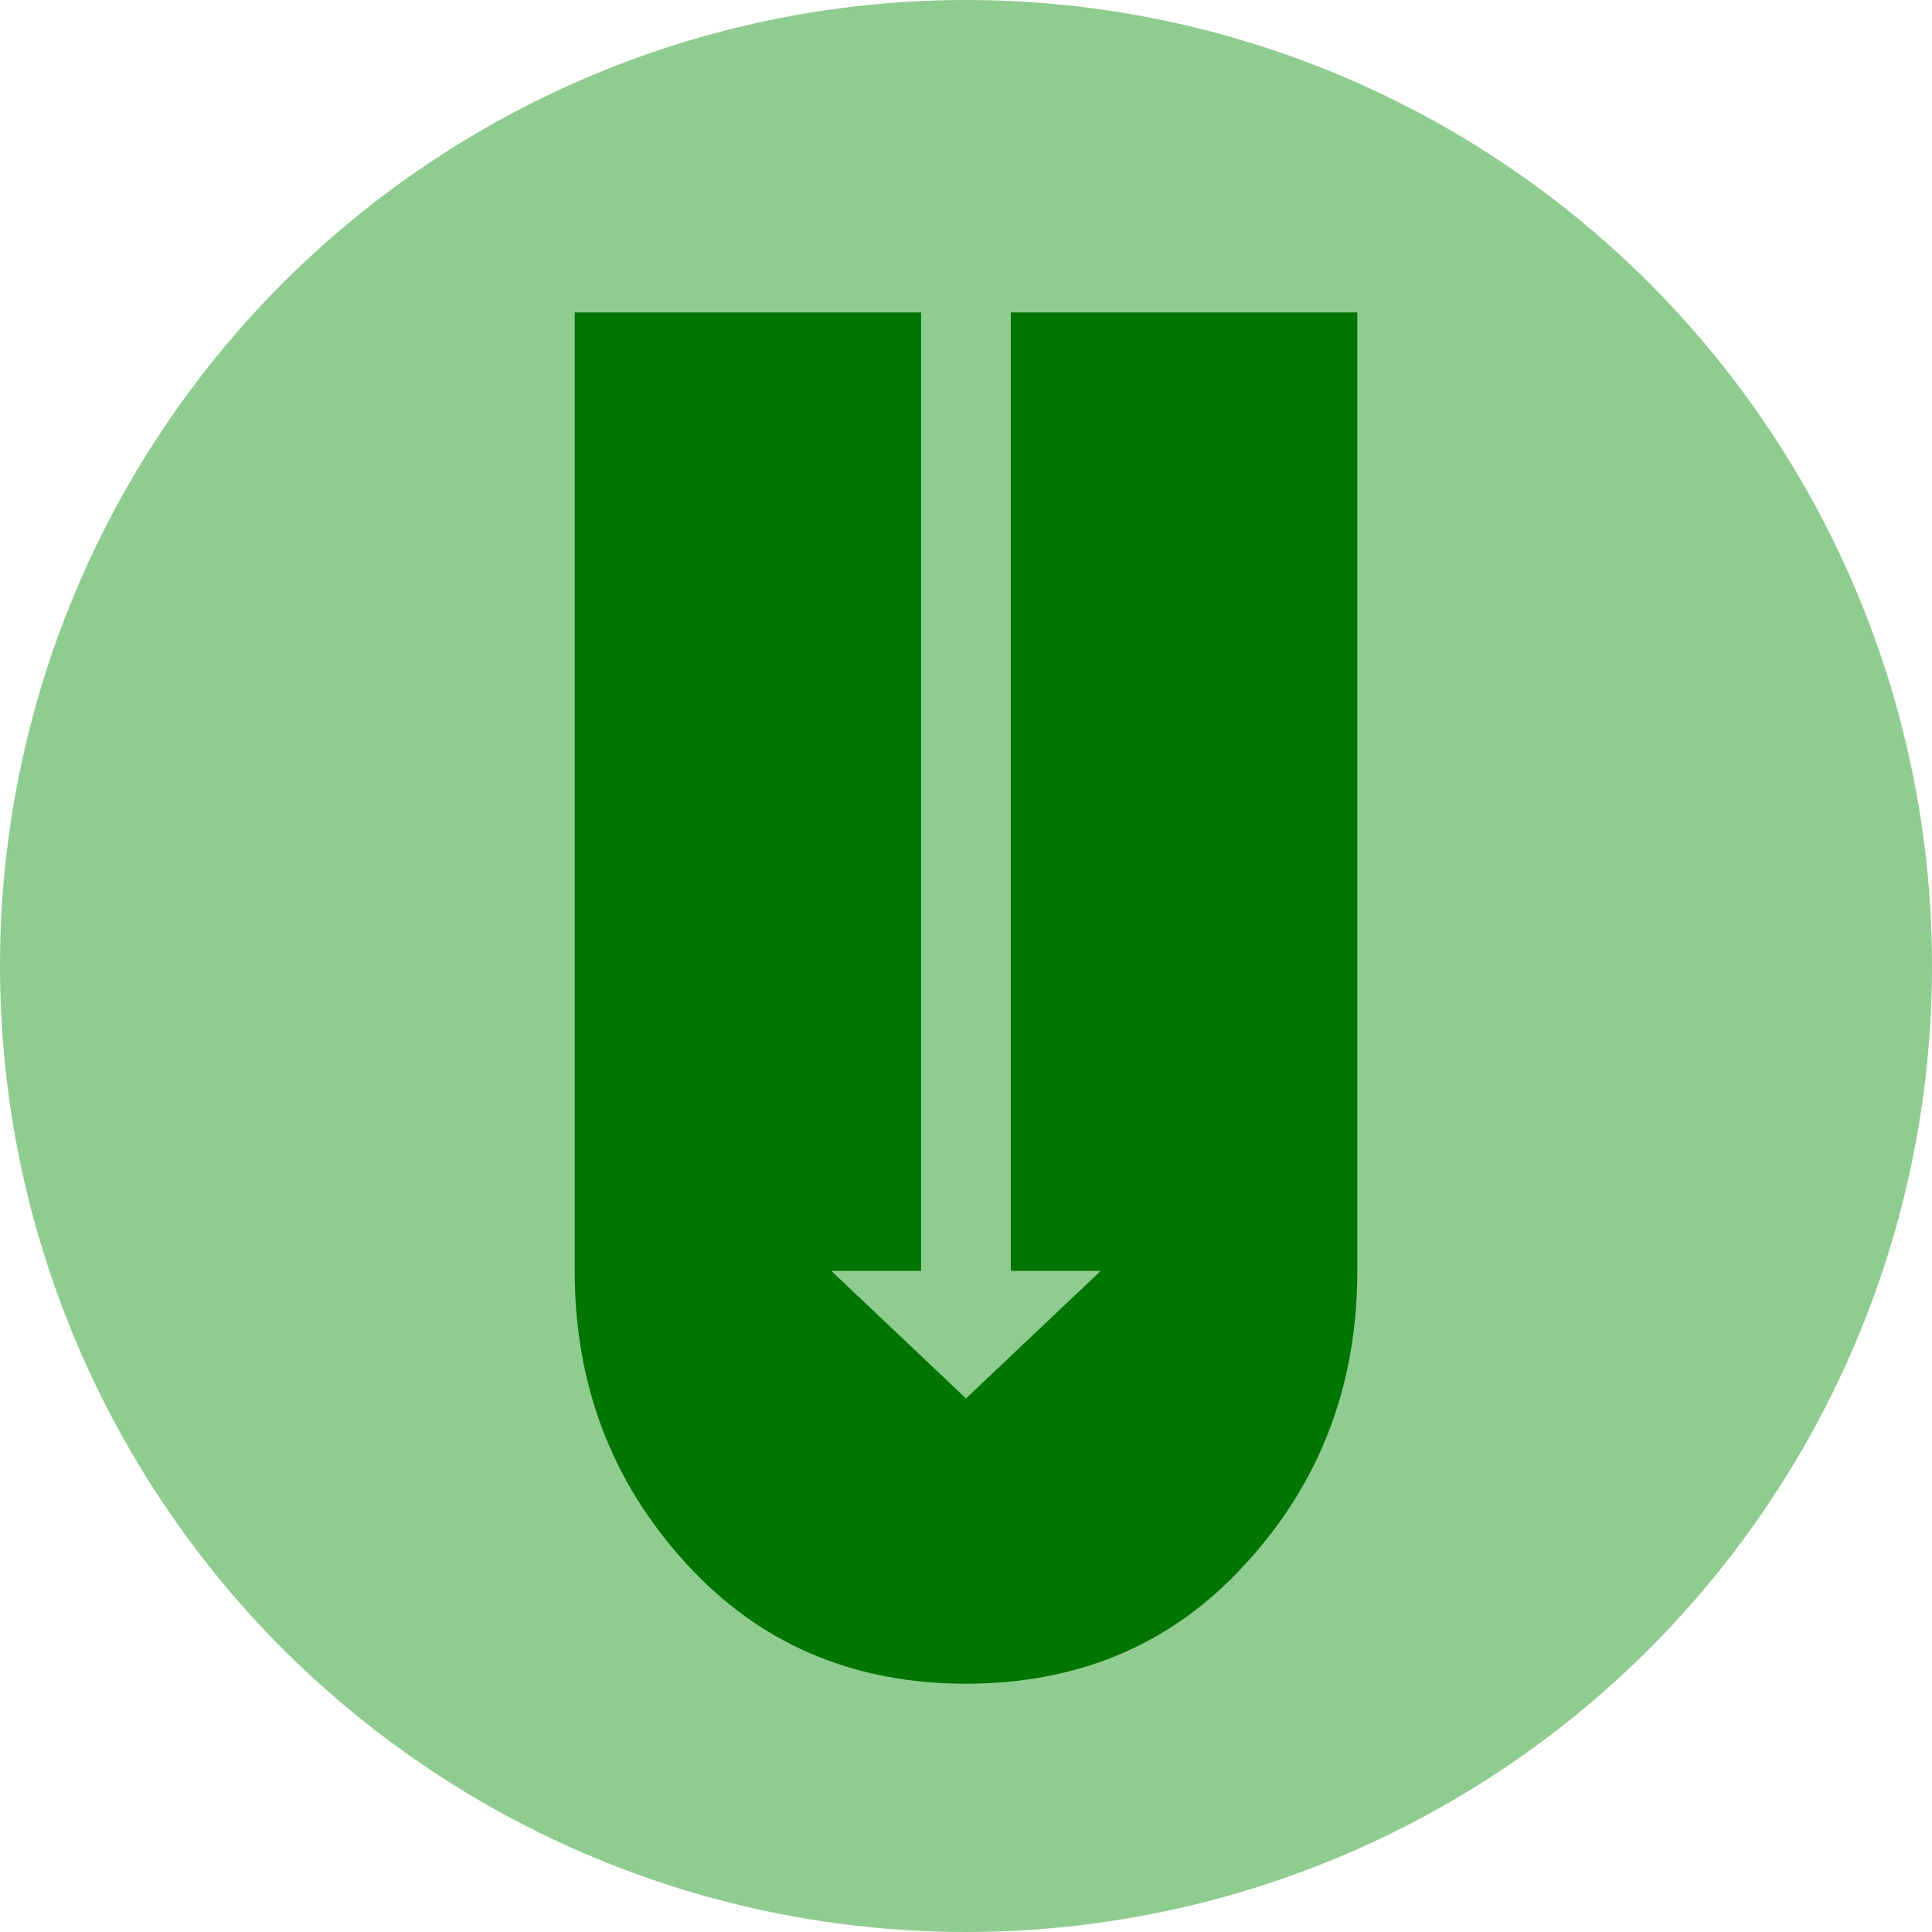 <svg xmlns="http://www.w3.org/2000/svg" xml:space="preserve" viewBox="0 0 512 512"><circle cx="256" cy="256" r="256" style="fill:#8fcc8f"/><path d="M359.7 336.8v-254h-91.8v254h23.8L256 370.6l-35.7-33.8h23.8v-254h-91.8v254c0 30.1 9.8 56 29.5 77.5 19.3 21.2 44.1 31.9 74.2 31.9s54.9-10.6 74.2-31.9c19.7-21.5 29.5-47.3 29.5-77.5" style="fill:#007500"/></svg>
